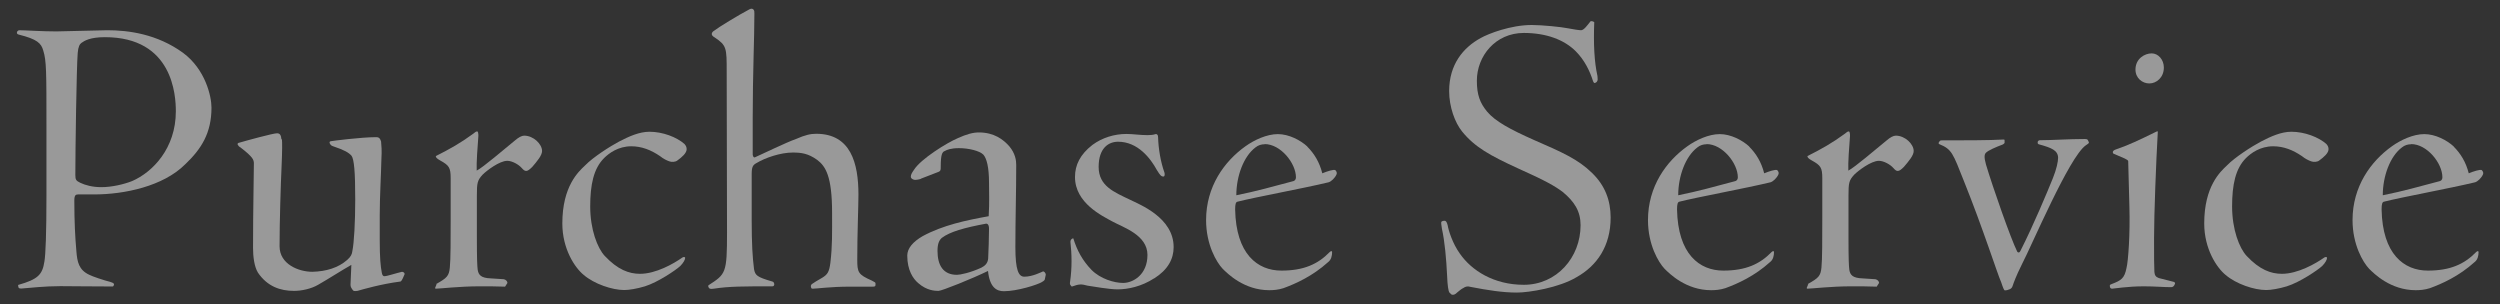 <svg xmlns="http://www.w3.org/2000/svg" width="148" height="18" viewBox="0 0 148 18">
    <rect x="0" y="0" width="148" height="18" fill="#333333" stroke="none"/>
    <g style="opacity:.5">
        <path d="M1.07,16.87c1.2-.34,1.44-.62,1.56-1.39.07-.41.12-1.68.12-3.89v-4.06c0-3.31,0-3.94-.19-4.54-.12-.43-.36-.67-1.44-.94-.1-.02-.12-.07-.12-.12,0-.07.07-.12.12-.14.36,0,1.37.07,2.21.07.46,0,2.59-.07,3.02-.07,1.25,0,2.95.22,4.49,1.34,1.32.98,1.68,2.57,1.68,3.24,0,1.51-.6,2.45-1.56,3.36-1.3,1.3-3.6,1.78-5.38,1.78h-.96c-.14,0-.22.05-.22.36,0,1.27.05,2.18.12,2.98.05.65.14,1.13.77,1.42.19.1.82.31,1.27.43.17.05.19.1.19.14s-.05.12-.07.12c-1.42,0-2.33-.02-3.1-.02-.96,0-1.75.1-2.3.14-.12,0-.14,0-.19-.07l-.02-.14ZM6.21,2.2c-.89,0-1.22.22-1.39.34-.1.07-.19.22-.22.6-.07.84-.14,5.78-.14,7.22,0,.29.05.34.29.46.29.14.72.26,1.25.26.62,0,1.34-.17,1.82-.36,1.22-.53,2.59-1.94,2.59-4.13,0-.94-.17-4.39-4.2-4.39Z" style="fill:#fff"/>
        <path d="M16.69,8.25c.02.19.02.67-.02,1.58-.05,1.06-.12,3.31-.12,4.75,0,1.06,1.13,1.51,1.94,1.51.82-.02,1.54-.24,2.06-.7.22-.19.29-.34.31-.53.1-.48.17-1.7.17-3.05,0-1.68-.07-2.38-.22-2.59-.17-.19-.43-.34-1.06-.55-.17-.05-.19-.12-.22-.17-.02-.02-.02-.05-.02-.07s0-.05.07-.07c.1-.02,1.8-.24,2.69-.24.19,0,.24.1.29.26.02.22.05.55.02,1.01-.02.96-.1,2.23-.1,3.36v1.46c0,1.08.05,1.56.12,1.92.02.17.1.24.17.22.14,0,.72-.19,1.03-.26.1,0,.19.1.14.17-.14.34-.19.41-.26.41-1.1.14-2.21.46-2.52.55-.19.02-.24.02-.29-.07-.07-.1-.12-.17-.12-.29l.05-1.18c-.6.34-1.37.84-1.97,1.18-.41.24-.98.36-1.42.36-.82,0-1.58-.26-2.14-1.08-.22-.36-.29-.96-.29-1.46,0-2.38.05-4.27.05-5.04-.02-.19-.05-.34-.79-.91-.1-.05-.14-.12-.17-.17-.02-.05,0-.1.12-.12.34-.1,1.97-.55,2.21-.55.19,0,.24.14.26.36Z" style="fill:#fff"/>
        <path d="M25.81,16.82c.65-.36.77-.48.82-.98.05-.46.05-1.73.05-2.95v-2.33c0-.65-.1-.77-.62-1.06-.22-.12-.26-.19-.26-.26.82-.41,1.49-.79,2.21-1.32.12-.1.17-.14.24-.14.05,0,.07.12.07.26-.05.65-.12,1.58-.1,2.06.38-.19,1.63-1.27,2.26-1.78.22-.19.41-.29.55-.29.55,0,1.06.5,1.06.91,0,.26-.29.6-.58.94-.14.14-.26.24-.36.24s-.17-.07-.26-.17c-.19-.22-.58-.43-.86-.43-.46,0-1.22.58-1.46.82-.31.34-.34.48-.34,1.25v2.4c0,1.37.02,1.75.05,1.99.05.29.19.48.77.5l.77.05c.12.02.22.12.22.22l-.14.22c-.5-.02-1.01-.02-1.51-.02-1.18,0-2.35.14-2.59.14-.05,0-.05-.05-.02-.1l.07-.17Z" style="fill:#fff"/>
        <path d="M40.53,8.54c.07.07.12.17.12.29,0,.24-.29.48-.55.67-.12.1-.36.1-.48.05-.14-.05-.34-.14-.55-.31-.53-.36-1.08-.58-1.7-.58-.77,0-1.32.41-1.61.7-.62.62-.82,1.58-.82,2.86,0,1.37.43,2.47.86,2.93.77.82,1.44,1.06,2.09,1.06.94,0,1.99-.6,2.5-.96.07-.05.17-.05.17.02,0,.1-.1.29-.29.48-.26.24-1.32.96-2.09,1.2-.46.14-.94.22-1.22.22-.72,0-1.78-.36-2.4-.89-.53-.43-1.27-1.54-1.27-3.05,0-2.21.96-3.07,1.34-3.43.48-.5,1.51-1.15,2.02-1.42.6-.31,1.2-.58,1.8-.58.77,0,1.61.31,2.09.74Z" style="fill:#fff"/>
        <path d="M41.94,16.96s-.02-.05,0-.07c1.03-.67,1.1-.7,1.1-3.14l-.02-9.5c0-1.42,0-1.56-.72-2.04-.22-.12-.19-.26-.07-.36.31-.24,1.46-.94,2.14-1.3.1-.05.17-.05.24.02.05.07.05.12.05.24,0,1.44-.1,3.55-.1,6.19v2.14c0,.07.05.22.14.17.43-.19,1.87-.89,2.42-1.08.55-.24.86-.31,1.2-.31,2.04,0,2.5,1.73,2.5,3.6,0,.7-.07,2.28-.07,3.84,0,.77.05.89.86,1.25.17.1.22.1.22.17v.07c0,.1-.02.12-.19.12h-1.37c-1.06,0-1.94.12-2.14.12-.1,0-.1-.02-.12-.1-.02-.07,0-.12.05-.17.07-.05.36-.24.62-.38.31-.19.41-.34.48-.89.12-1.03.1-1.73.1-2.95,0-2.16-.38-2.76-.89-3.14-.53-.38-.94-.43-1.44-.43-.72,0-1.63.31-2.14.62-.22.12-.29.22-.29.67v2.69c0,1.44.05,2.23.14,2.93.07.36.17.46,1.06.72.1.02.12.07.14.17-.02.1-.05.12-.12.12-1.68,0-2.57,0-3.46.14-.17.02-.26.02-.29-.05l-.05-.07Z" style="fill:#fff"/>
        <path d="M54.54,10.58c-.14.05-.29.07-.36.07-.1,0-.26-.07-.26-.19s.07-.24.19-.41c.41-.65,1.97-1.61,2.59-1.87.53-.24.91-.34,1.25-.34.89,0,1.44.41,1.8.82.36.43.41.84.41,1.1,0,1.61-.05,3.19-.05,4.87,0,1.37.19,1.75.53,1.75.48,0,.98-.26,1.1-.31.07-.02.17.1.17.19l-.05.24c0,.07-.05.12-.17.19-.26.17-1.49.55-2.26.55-.43,0-.84-.22-.94-1.2-.94.46-2.74,1.18-2.93,1.18-.22,0-.7-.02-1.2-.46-.31-.26-.65-.77-.65-1.63,0-.43.34-.82.91-1.15,1.2-.65,2.57-.94,3.91-1.18.05-.82.02-1.42.02-1.97,0-.94-.14-1.46-.34-1.68-.22-.22-.86-.38-1.44-.38-.48,0-.72.1-.84.17-.14.05-.24.17-.24.94,0,.17,0,.24-.12.29l-1.06.41ZM58.12,15.83c.24-.12.36-.29.38-.53.02-.26.05-1.42.05-1.75,0-.29-.12-.31-.17-.31-1.3.24-2.14.48-2.62.84-.14.12-.26.31-.26.77,0,.86.34,1.42,1.15,1.42.19,0,.79-.12,1.46-.43Z" style="fill:#fff"/>
        <path d="M68.32,16.48c-.74.48-1.54.65-2.16.65-.5,0-1.44-.17-1.78-.22-.36-.1-.5-.1-.91.05-.02,0-.05,0-.07-.05-.07-.07-.07-.12-.05-.24.12-.82.1-1.63.02-2.35,0-.07.02-.14.1-.19.02,0,.02-.02.07-.02.22.72.55,1.32,1.08,1.87.53.53,1.34.77,1.87.77.58,0,1.44-.48,1.44-1.66s-1.44-1.63-2.06-1.97c-.62-.34-2.23-1.1-2.23-2.64,0-.72.31-1.34,1.03-1.9.58-.43,1.3-.65,2.02-.65.38,0,.79.07,1.25.07.19,0,.34-.02.43-.05.05-.02.1-.02.14.02s.05.1.05.17c.02.65.14,1.42.38,2.09.02.1.02.22-.07.22-.12,0-.19-.07-.38-.38-.38-.7-1.13-1.68-2.3-1.68-.55,0-1.15.36-1.15,1.49s.91,1.49,1.85,1.94c.58.29,2.59,1.06,2.59,2.81,0,.7-.34,1.34-1.15,1.85Z" style="fill:#fff"/>
        <path d="M77.39,8.68c.41.41.72.91.89,1.58.29-.12.67-.24.77-.19.1.1.1.19.07.26-.1.22-.31.41-.46.46-1.49.36-4.39.89-5.4,1.15-.1.02-.14.14-.14.46.05,2.64,1.32,3.62,2.74,3.62,1.32,0,2.16-.38,2.86-1.1.07-.07.14-.07.14,0,0,.22-.05.46-.24.6-.91.82-1.9,1.27-2.64,1.54-.31.1-.6.12-.84.12-1.49,0-2.47-.98-2.76-1.27-.36-.38-.98-1.42-.98-2.88,0-1.99,1.08-3.48,2.33-4.37.53-.38,1.27-.72,1.92-.72s1.34.36,1.75.74ZM74.87,8.54c-.19,0-.38.05-.55.19-.7.53-1.13,1.7-1.13,2.83,1.2-.24,2.21-.53,3.31-.82.14-.02.22-.1.22-.24,0-.84-.91-1.97-1.85-1.97Z" style="fill:#fff"/>
        <path d="M85.81,17.35c-.07-.14-.12-.46-.14-1.01-.05-1.03-.14-2.04-.31-2.81-.02-.19-.07-.36-.02-.41.07-.05.12-.05.19-.05.05,0,.12.05.17.26.05.31.29,1.08.72,1.68.7,1.01,2.02,1.85,3.79,1.85,1.94,0,3.36-1.61,3.36-3.53,0-.82-.36-1.39-1.06-1.97-.46-.34-.98-.65-2.64-1.39-1.68-.77-2.57-1.27-3.31-2.18-.43-.53-.77-1.46-.77-2.4,0-1.56.82-2.57,1.87-3.14.46-.26,1.78-.77,3.02-.77.62,0,1.78.12,2.11.19.36.07.7.12.82.12.17-.02.36-.29.55-.53.07-.02.14,0,.22.05-.05,1.27,0,2.35.19,3.19.02.17.02.26-.02.31-.02.05-.1.1-.14.1-.02.02-.05,0-.1-.1-.19-.6-.5-1.25-1.03-1.78-.67-.67-1.73-1.08-3.07-1.08-1.68,0-2.78,1.37-2.78,2.83,0,.84.19,1.32.6,1.82.48.58,1.37,1.06,2.81,1.7,1.61.7,2.59,1.13,3.41,1.94.77.74,1.1,1.63,1.1,2.64,0,1.7-.82,2.86-2.02,3.53-1.03.62-2.81.91-3.53.91-.84,0-1.73-.14-2.76-.34-.14-.05-.29-.02-.41.07-.12.05-.24.17-.36.26-.12.12-.19.14-.26.14s-.12-.02-.19-.14Z" style="fill:#fff"/>
        <path d="M103.55,8.68c.41.41.72.91.89,1.58.29-.12.67-.24.77-.19.1.1.1.19.07.26-.1.22-.31.41-.46.46-1.49.36-4.39.89-5.4,1.15-.1.02-.14.14-.14.46.05,2.64,1.32,3.62,2.74,3.62,1.32,0,2.16-.38,2.86-1.1.07-.07.14-.07.14,0,0,.22-.05.46-.24.6-.91.82-1.9,1.27-2.64,1.54-.31.1-.6.12-.84.12-1.49,0-2.47-.98-2.76-1.27-.36-.38-.98-1.42-.98-2.88,0-1.99,1.08-3.48,2.33-4.37.53-.38,1.27-.72,1.92-.72s1.34.36,1.75.74ZM101.03,8.54c-.19,0-.38.05-.55.19-.7.53-1.13,1.7-1.13,2.83,1.2-.24,2.21-.53,3.31-.82.14-.02.22-.1.22-.24,0-.84-.91-1.97-1.85-1.97Z" style="fill:#fff"/>
        <path d="M107.01,16.82c.65-.36.77-.48.82-.98.05-.46.05-1.73.05-2.95v-2.33c0-.65-.1-.77-.62-1.06-.22-.12-.26-.19-.26-.26.82-.41,1.49-.79,2.21-1.32.12-.1.17-.14.24-.14.05,0,.07.12.07.26-.05.65-.12,1.58-.1,2.06.38-.19,1.63-1.27,2.26-1.78.22-.19.41-.29.55-.29.55,0,1.06.5,1.06.91,0,.26-.29.6-.58.94-.14.14-.26.24-.36.24s-.17-.07-.26-.17c-.19-.22-.58-.43-.86-.43-.46,0-1.22.58-1.46.82-.31.34-.34.48-.34,1.25v2.4c0,1.37.02,1.75.05,1.99.05.29.19.48.77.5l.77.05c.12.02.22.12.22.22l-.14.22c-.5-.02-1.01-.02-1.51-.02-1.18,0-2.35.14-2.59.14-.05,0-.05-.05-.02-.1l.07-.17Z" style="fill:#fff"/>
        <path d="M118.67,8.46s-.02.05-.12.1c-.38.14-.84.34-.98.48-.1.1-.12.26,0,.7.41,1.37,1.46,4.37,1.85,5.16.05.07.14.07.19-.05.79-1.56,1.58-3.46,1.92-4.3.22-.55.31-.98.31-1.22-.02-.43-.38-.58-1.15-.79-.1-.05-.05-.12-.05-.17.05-.07.1-.07.17-.07.67,0,1.68-.07,2.59-.07.14,0,.17.02.19.05.02.05.05.07.07.14.02.07-.07.1-.19.19-.98.7-3.17,5.88-3.77,7.03-.36.72-.5,1.13-.53,1.22-.05.17-.1.22-.19.26s-.19.07-.29.07c-.05,0-.1-.12-.22-.48-.22-.48-1.06-3.14-2.21-6-.65-1.63-.7-1.87-1.46-2.18-.1-.05.05-.22.1-.22,1.25,0,2.93,0,3.7-.05.05,0,.07,0,.07.05v.14Z" style="fill:#fff"/>
        <path d="M125.99,9.54c-.02-.1-.24-.17-.84-.43-.07-.02-.07-.07-.07-.12.02-.07.07-.1.17-.14.67-.22,1.44-.58,2.35-1.03.05-.02.1-.05.12-.05s.02.02.02.07c-.1,1.73-.22,4.87-.22,6.24,0,1.15,0,1.66.02,2.02.02.19.07.29.26.36.43.12.79.19.86.22.07,0,.12.07.1.12l-.05.1c-.05.07-.1.1-.19.1-.43,0-.96-.05-1.61-.05-.96,0-1.78.14-1.87.14-.05,0-.1-.02-.12-.07,0-.02-.02-.05-.02-.1s.02-.07.1-.1c.58-.22.77-.34.89-.96.1-.38.22-2.02.17-3.65l-.07-2.66ZM128.1,4c0,.58-.43.94-.86.94-.41,0-.82-.31-.82-.82,0-.65.55-.96.96-.96.38,0,.72.36.72.84Z" style="fill:#fff"/>
        <path d="M137.73,8.54c.07.07.12.17.12.29,0,.24-.29.48-.55.67-.12.1-.36.1-.48.05-.14-.05-.34-.14-.55-.31-.53-.36-1.08-.58-1.7-.58-.77,0-1.32.41-1.61.7-.62.62-.82,1.58-.82,2.86,0,1.37.43,2.47.86,2.93.77.82,1.44,1.06,2.09,1.06.94,0,1.99-.6,2.5-.96.07-.05.17-.05.17.02,0,.1-.1.29-.29.48-.26.24-1.32.96-2.09,1.2-.46.14-.94.22-1.22.22-.72,0-1.78-.36-2.4-.89-.53-.43-1.27-1.54-1.27-3.05,0-2.21.96-3.07,1.34-3.43.48-.5,1.51-1.15,2.02-1.42.6-.31,1.2-.58,1.8-.58.77,0,1.61.31,2.09.74Z" style="fill:#fff"/>
        <path d="M145.26,8.68c.41.41.72.91.89,1.58.29-.12.67-.24.77-.19.1.1.1.19.07.26-.1.22-.31.41-.46.46-1.49.36-4.39.89-5.4,1.15-.1.02-.14.14-.14.46.05,2.64,1.32,3.62,2.74,3.62,1.32,0,2.16-.38,2.86-1.1.07-.07.14-.07.14,0,0,.22-.05.46-.24.6-.91.82-1.9,1.27-2.64,1.54-.31.1-.6.12-.84.12-1.49,0-2.47-.98-2.76-1.27-.36-.38-.98-1.42-.98-2.88,0-1.99,1.08-3.48,2.33-4.37.53-.38,1.27-.72,1.92-.72s1.34.36,1.75.74ZM142.74,8.54c-.19,0-.38.05-.55.19-.7.53-1.13,1.7-1.13,2.83,1.2-.24,2.21-.53,3.31-.82.14-.02.22-.1.22-.24,0-.84-.91-1.97-1.85-1.97Z" style="fill:#fff"/>
    </g>
    <rect width="148" height="18" style="fill:none"/>
</svg>
